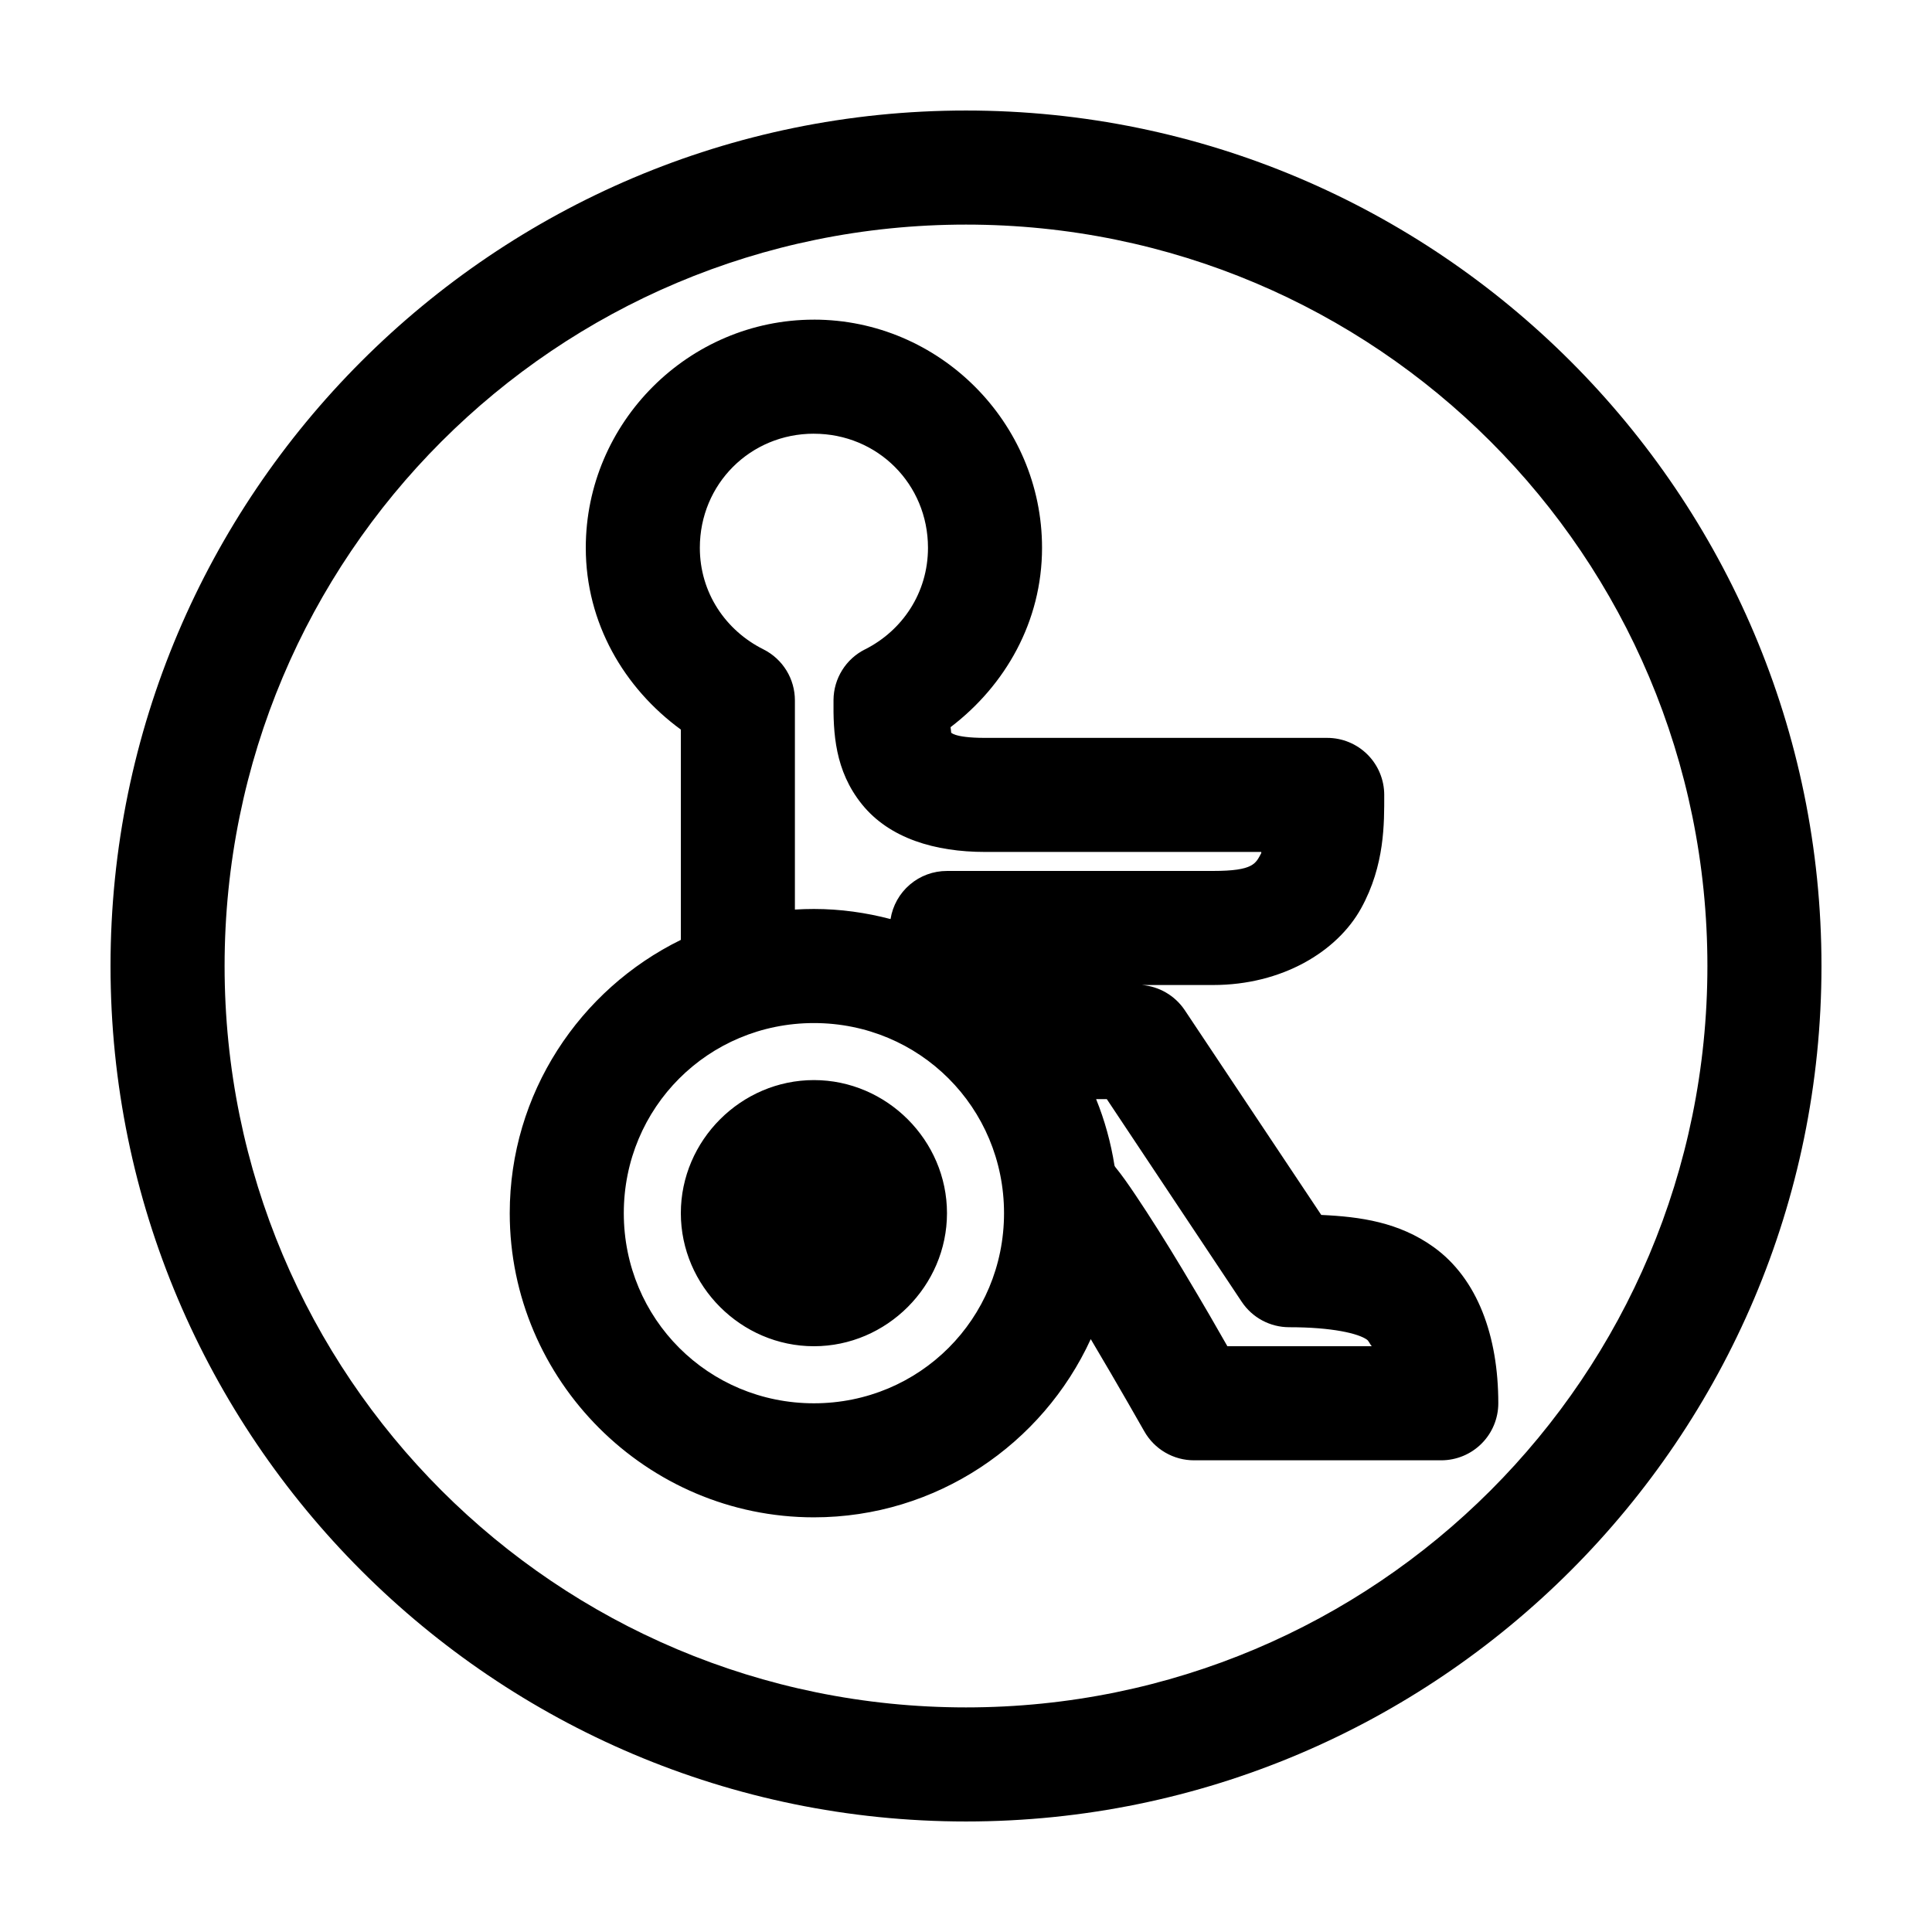 <?xml version="1.0" encoding="UTF-8"?>
<!-- Uploaded to: ICON Repo, www.svgrepo.com, Generator: ICON Repo Mixer Tools -->
<svg fill="#000000" width="800px" height="800px" version="1.1" viewBox="144 144 512 512" xmlns="http://www.w3.org/2000/svg">
 <path d="m400 173.29c-125.03 0-226.71 101.68-226.71 226.71s101.68 226.71 226.71 226.71 226.71-101.68 226.71-226.71-101.68-226.71-226.71-226.71zm0 30.23c108.7 0 196.48 87.789 196.48 196.48s-87.789 196.48-196.48 196.48-196.48-87.789-196.48-196.48 87.789-196.48 196.48-196.48zm-40.305 25.191c-33.211 0-60.457 27.246-60.457 60.457 0 19.969 10.188 37.203 25.191 48.176v55.734c-26.809 13.145-45.344 40.703-45.344 72.422 0 44.34 36.27 80.609 80.609 80.609 32.465 0 60.613-19.406 73.367-47.23 7.418 12.48 14.168 24.402 14.168 24.402 1.316 2.344 3.238 4.297 5.562 5.652 2.324 1.359 4.973 2.07 7.664 2.062h65.496-0.004c4.012-0.004 7.856-1.594 10.688-4.43 2.836-2.832 4.43-6.68 4.43-10.688 0-17.82-5.504-33.047-17.16-41.406-9.16-6.57-19.348-8.027-29.758-8.5l-36.211-54.32c-2.574-3.812-6.75-6.25-11.336-6.613h18.895c18.258 0 32.859-8.844 39.203-20.309 6.34-11.465 6.137-22.727 6.137-30.07 0-4.008-1.594-7.852-4.426-10.688-2.836-2.836-6.68-4.426-10.688-4.426h-90.688c-8.598 0-9.148-1.629-8.973-1.418 0.027 0.051-0.125-1.297-0.156-1.418 14.508-11.043 24.246-27.992 24.246-47.547 0-33.211-27.246-60.457-60.457-60.457zm0 30.23c16.875 0 30.23 13.355 30.23 30.23 0 11.914-6.785 21.938-16.688 26.922l-0.004-0.004c-2.488 1.246-4.586 3.152-6.055 5.516-1.473 2.359-2.266 5.082-2.289 7.863-0.09 8.641 0.289 18.719 7.559 27.711 7.266 8.992 19.344 12.594 32.59 12.594h73.211c-0.027 0.055 0.031 0.262 0 0.312-1.492 2.695-1.895 4.723-12.754 4.723h-70.535v0.004c-3.606-0.008-7.094 1.273-9.836 3.613-2.742 2.336-4.559 5.578-5.121 9.137-6.5-1.703-13.297-2.676-20.309-2.676-1.703 0-3.359 0.051-5.039 0.156v-55.418c0.004-2.809-0.773-5.566-2.246-7.957-1.477-2.391-3.586-4.324-6.098-5.582-9.988-4.988-16.848-14.992-16.848-26.922 0-16.875 13.355-30.23 30.23-30.23zm0 156.18c28.004 0 50.383 22.379 50.383 50.383s-22.379 50.383-50.383 50.383c-28.004 0-50.383-22.379-50.383-50.383s22.379-50.383 50.383-50.383zm0 15.113c-19.297 0-35.266 15.969-35.266 35.266s15.969 35.266 35.266 35.266c19.297 0 35.266-15.969 35.266-35.266s-15.969-35.266-35.266-35.266zm74.785 5.039h2.832l35.738 53.688v-0.004c2.797 4.227 7.527 6.769 12.594 6.769 11.449 0 18.336 1.664 20.625 3.305 0.465 0.332 0.816 1.254 1.258 1.73h-38.258c-2.715-4.769-5.793-10.18-11.965-20.469-4.227-7.043-8.66-14.066-12.438-19.68-1.887-2.809-3.559-5.203-5.352-7.398-0.07-0.086-0.09-0.23-0.156-0.312-0.973-6.113-2.606-12.051-4.879-17.633z"/>
</svg>